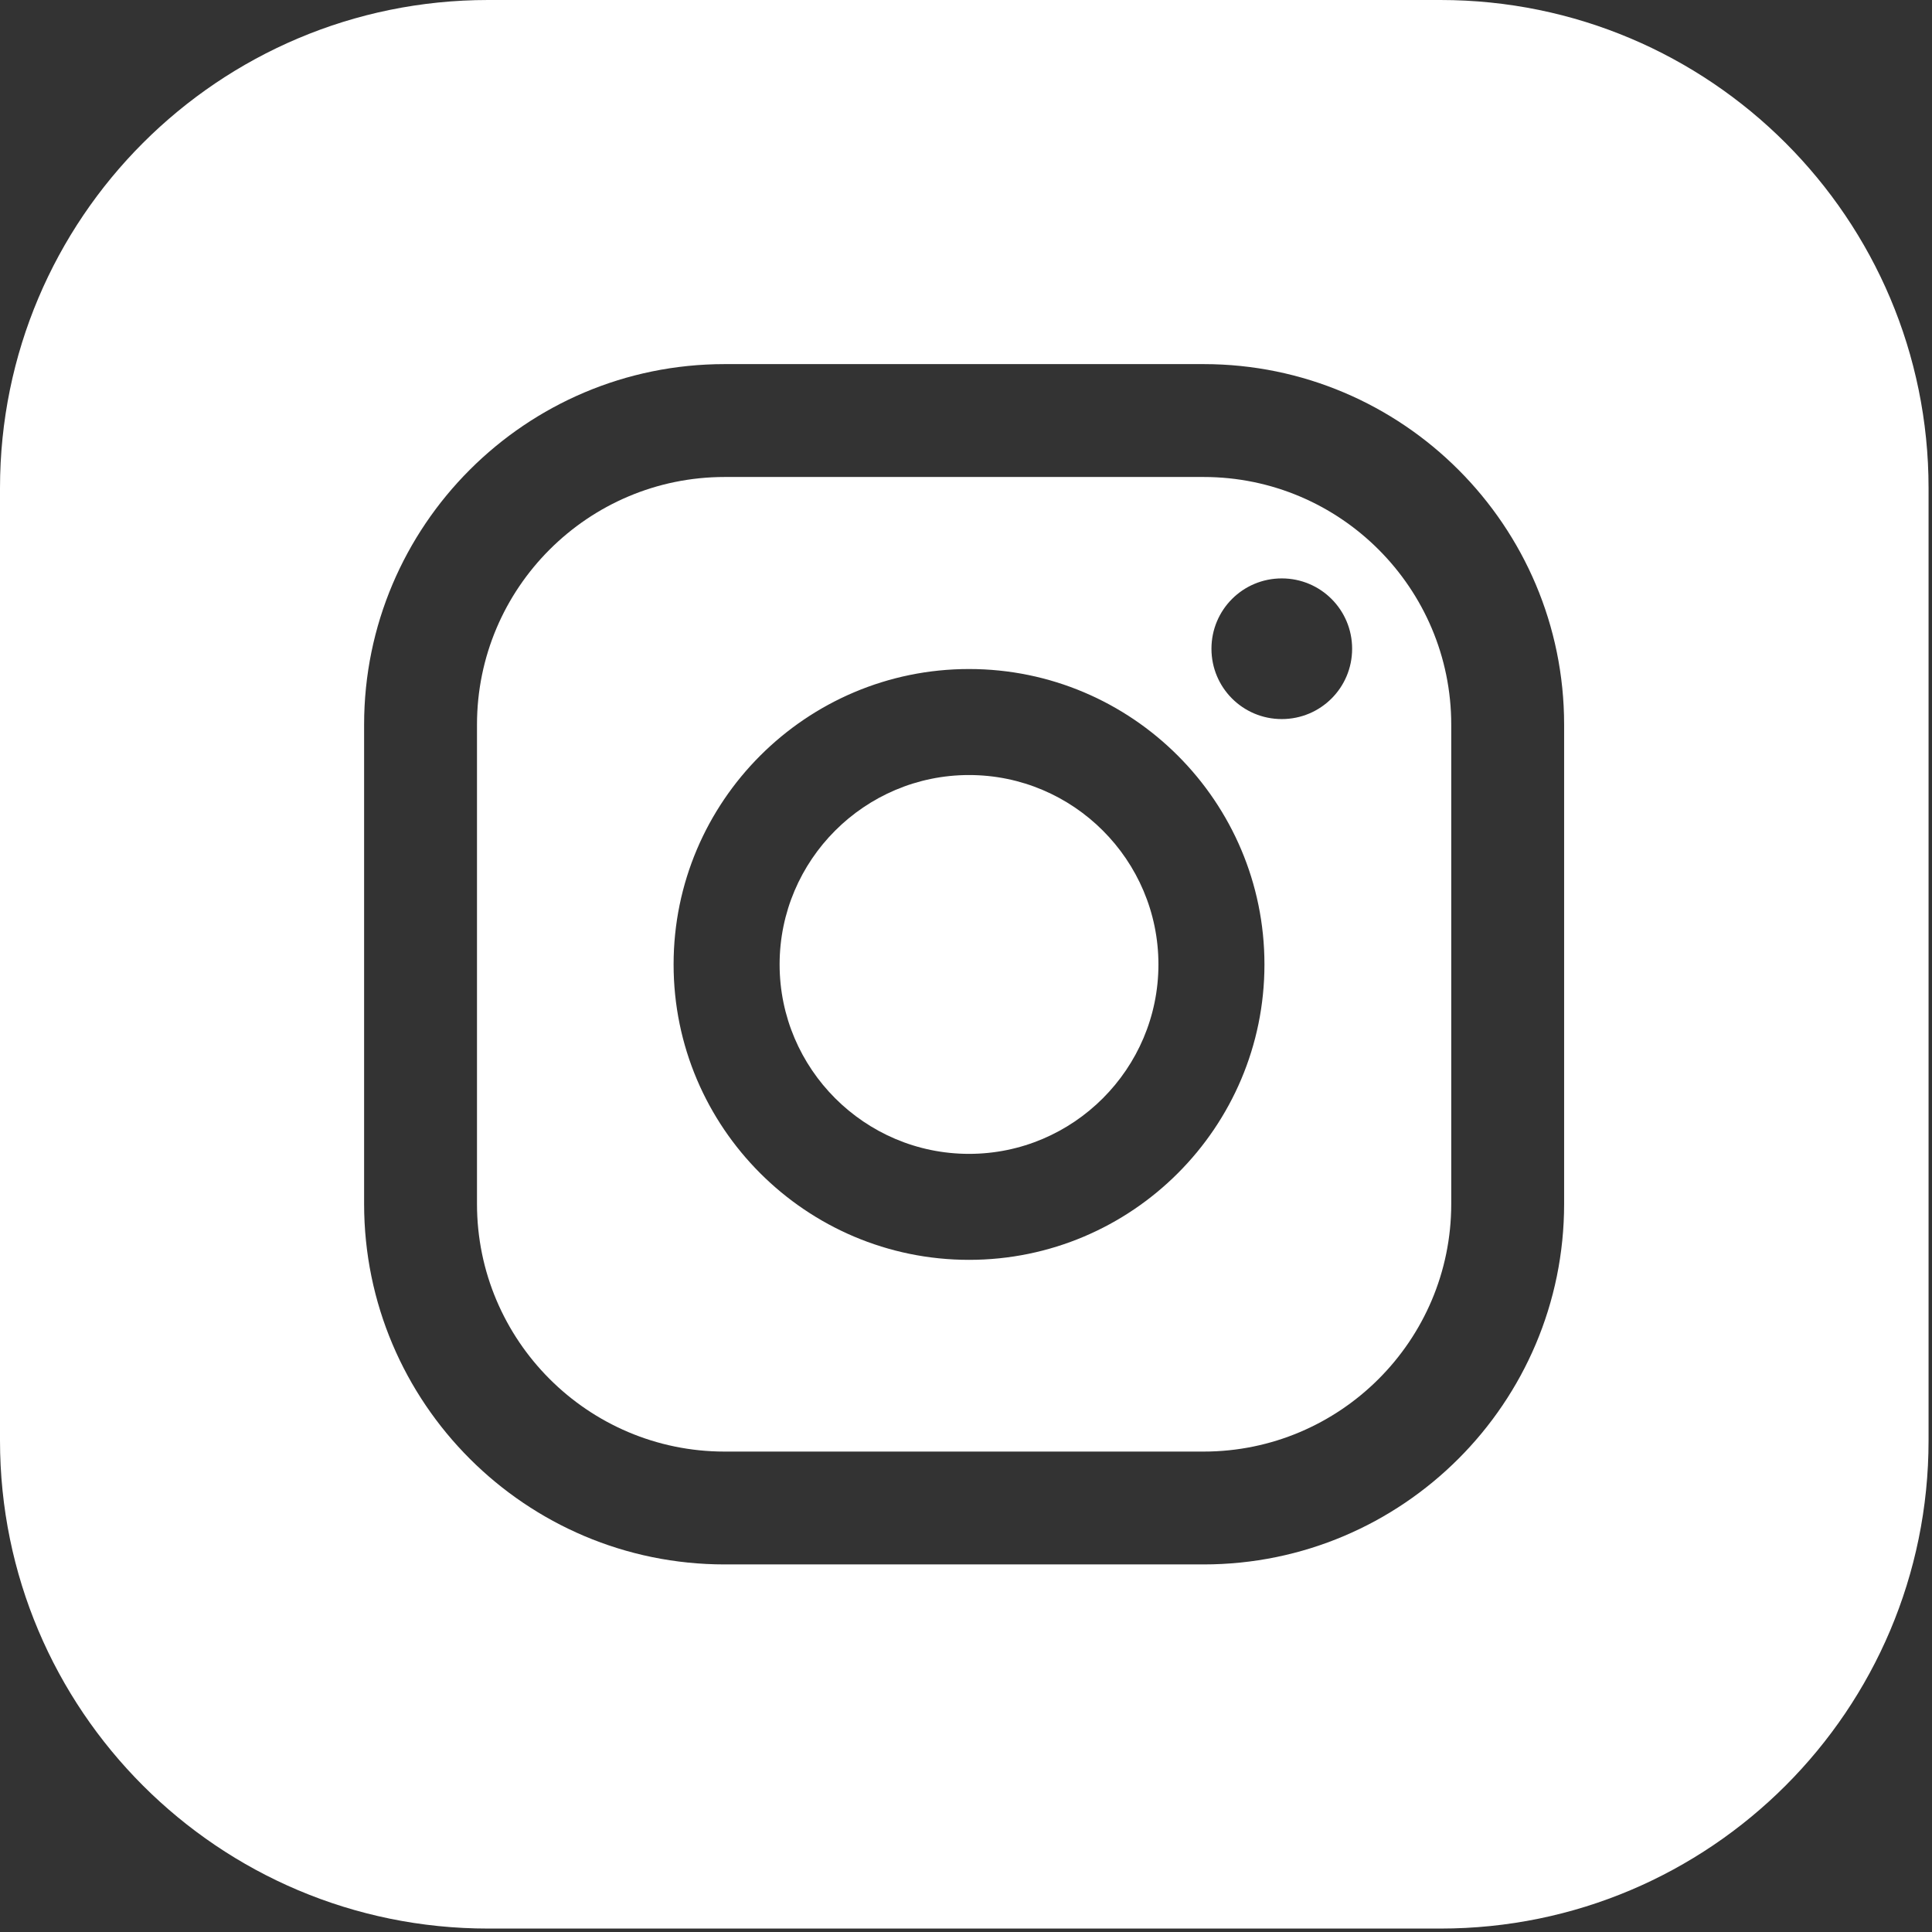 <svg xmlns="http://www.w3.org/2000/svg" width="63" height="63" viewBox="0 0 63 63" fill="none"><rect x="0" y="0" width="63" height="63" fill="#333333" stroke="none"/><path d="M39.248 15.554H23.63C19.181 15.554 15.554 19.17 15.554 23.63V39.258C15.554 43.707 19.17 47.334 23.63 47.334H39.248C43.696 47.334 47.323 43.717 47.323 39.258V23.63C47.323 19.181 43.707 15.554 39.248 15.554ZM31.599 41.082C26.286 41.082 21.965 36.762 21.965 31.449C21.965 26.137 26.286 21.816 31.599 21.816C36.911 21.816 41.232 26.137 41.232 31.449C41.232 36.762 36.911 41.082 31.599 41.082ZM41.797 23.448C40.528 23.448 39.504 22.424 39.504 21.155C39.504 19.885 40.528 18.861 41.797 18.861C43.067 18.861 44.091 19.885 44.091 21.155C44.091 22.424 43.067 23.448 41.797 23.448Z" fill="white"></path><path d="M31.599 25.273C28.195 25.273 25.422 28.046 25.422 31.449C25.422 34.852 28.195 37.626 31.599 37.626C35.002 37.626 37.775 34.852 37.775 31.449C37.775 28.046 35.002 25.273 31.599 25.273Z" fill="white"></path><path d="M46.971 0H15.917C7.126 0 0 7.126 0 15.917V46.971C0 55.761 7.126 62.888 15.917 62.888H46.971C55.761 62.888 62.888 55.761 62.888 46.971V15.917C62.888 7.126 55.761 0 46.971 0ZM51.004 39.258C51.004 45.744 45.734 51.014 39.248 51.014H23.63C17.143 51.014 11.873 45.744 11.873 39.258V23.63C11.873 17.143 17.143 11.873 23.63 11.873H39.248C45.734 11.873 51.004 17.143 51.004 23.63V39.258Z" fill="white"></path></svg>